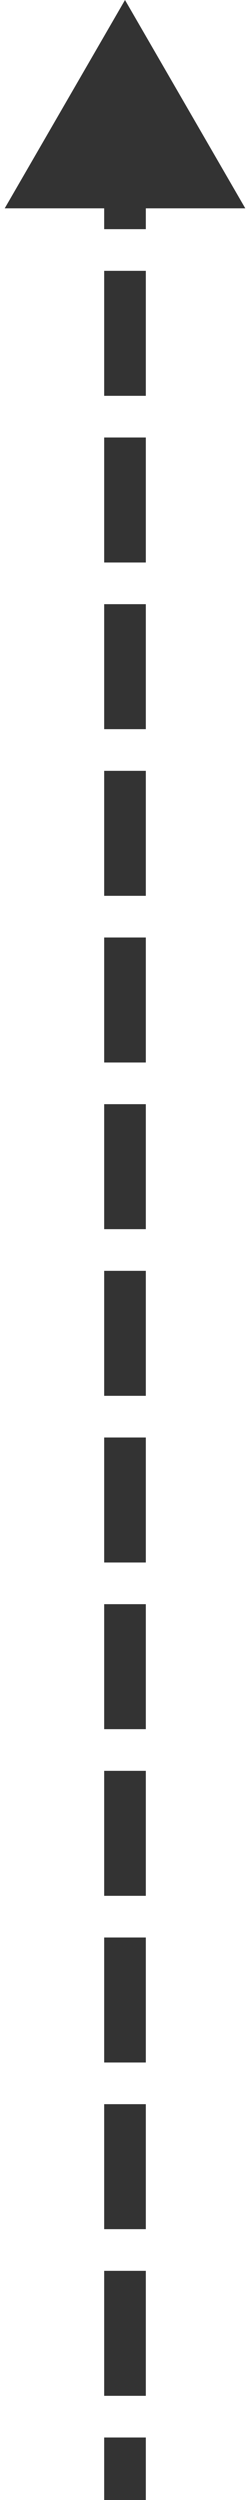 <svg width="6" height="60" viewBox="0 0 6 60" fill="none" xmlns="http://www.w3.org/2000/svg">
<path d="M3 -1.57952e-06L0.113 5L5.887 5L3 -1.57952e-06ZM3.5 59L3.5 58.5L2.5 58.5L2.5 59L3.5 59ZM2.5 57L2.5 57.5L3.5 57.5L3.5 57L2.5 57ZM3.5 55L3.5 54.5L2.5 54.5L2.5 55L3.5 55ZM2.5 53L2.5 53.5L3.5 53.5L3.5 53L2.5 53ZM3.5 51L3.5 50.5L2.5 50.5L2.5 51L3.5 51ZM2.5 49L2.5 49.5L3.5 49.5L3.5 49L2.5 49ZM3.5 47L3.5 46.5L2.5 46.5L2.5 47L3.5 47ZM2.5 45L2.5 45.5L3.5 45.5L3.5 45L2.5 45ZM3.5 43L3.5 42.5L2.5 42.5L2.5 43L3.5 43ZM2.5 41L2.5 41.5L3.5 41.5L3.5 41L2.5 41ZM3.5 39L3.5 38.5L2.5 38.5L2.5 39L3.5 39ZM2.5 37L2.5 37.5L3.5 37.5L3.5 37L2.5 37ZM3.5 35L3.5 34.5L2.5 34.5L2.5 35L3.5 35ZM2.5 33L2.5 33.5L3.5 33.5L3.5 33L2.5 33ZM3.5 31L3.5 30.5L2.5 30.5L2.5 31L3.5 31ZM2.5 29L2.5 29.5L3.5 29.5L3.5 29L2.5 29ZM3.5 27L3.5 26.5L2.5 26.5L2.5 27L3.5 27ZM2.5 25L2.5 25.5L3.5 25.5L3.5 25L2.5 25ZM3.5 23L3.5 22.5L2.5 22.5L2.5 23L3.5 23ZM2.5 21L2.5 21.5L3.5 21.5L3.5 21L2.5 21ZM3.5 19L3.5 18.5L2.5 18.5L2.5 19L3.5 19ZM2.5 17L2.5 17.5L3.5 17.5L3.5 17L2.5 17ZM3.5 15L3.5 14.5L2.5 14.5L2.5 15L3.5 15ZM2.5 13L2.5 13.5L3.5 13.5L3.5 13L2.5 13ZM3.5 11L3.5 10.5L2.5 10.5L2.5 11L3.5 11ZM2.5 9L2.5 9.5L3.5 9.5L3.5 9L2.5 9ZM3.5 7L3.5 6.5L2.5 6.5L2.5 7L3.5 7ZM2.5 5L2.5 5.5L3.5 5.5L3.5 5L2.5 5ZM3.5 3L3.5 2.5L2.5 2.5L2.5 3L3.5 3ZM2.5 1L2.5 1.5L3.5 1.5L3.5 1L2.5 1ZM3.5 60L3.5 59L2.5 59L2.5 60L3.5 60ZM3.5 57L3.5 55L2.5 55L2.5 57L3.5 57ZM3.5 53L3.5 51L2.5 51L2.5 53L3.5 53ZM3.5 49L3.5 47L2.5 47L2.5 49L3.5 49ZM3.5 45L3.5 43L2.5 43L2.5 45L3.5 45ZM3.5 41L3.5 39L2.5 39L2.5 41L3.5 41ZM3.5 37L3.5 35L2.5 35L2.5 37L3.5 37ZM3.5 33L3.5 31L2.5 31L2.5 33L3.5 33ZM3.5 29L3.5 27L2.5 27L2.5 29L3.5 29ZM3.5 25L3.5 23L2.5 23L2.5 25L3.5 25ZM3.5 21L3.5 19L2.5 19L2.5 21L3.5 21ZM3.5 17L3.5 15L2.5 15L2.5 17L3.5 17ZM3.5 13L3.5 11L2.5 11L2.5 13L3.5 13ZM3.5 9L3.5 7L2.5 7L2.5 9L3.5 9ZM3.5 5L3.5 3L2.5 3L2.5 5L3.5 5Z" fill="#333333"/>
</svg>
